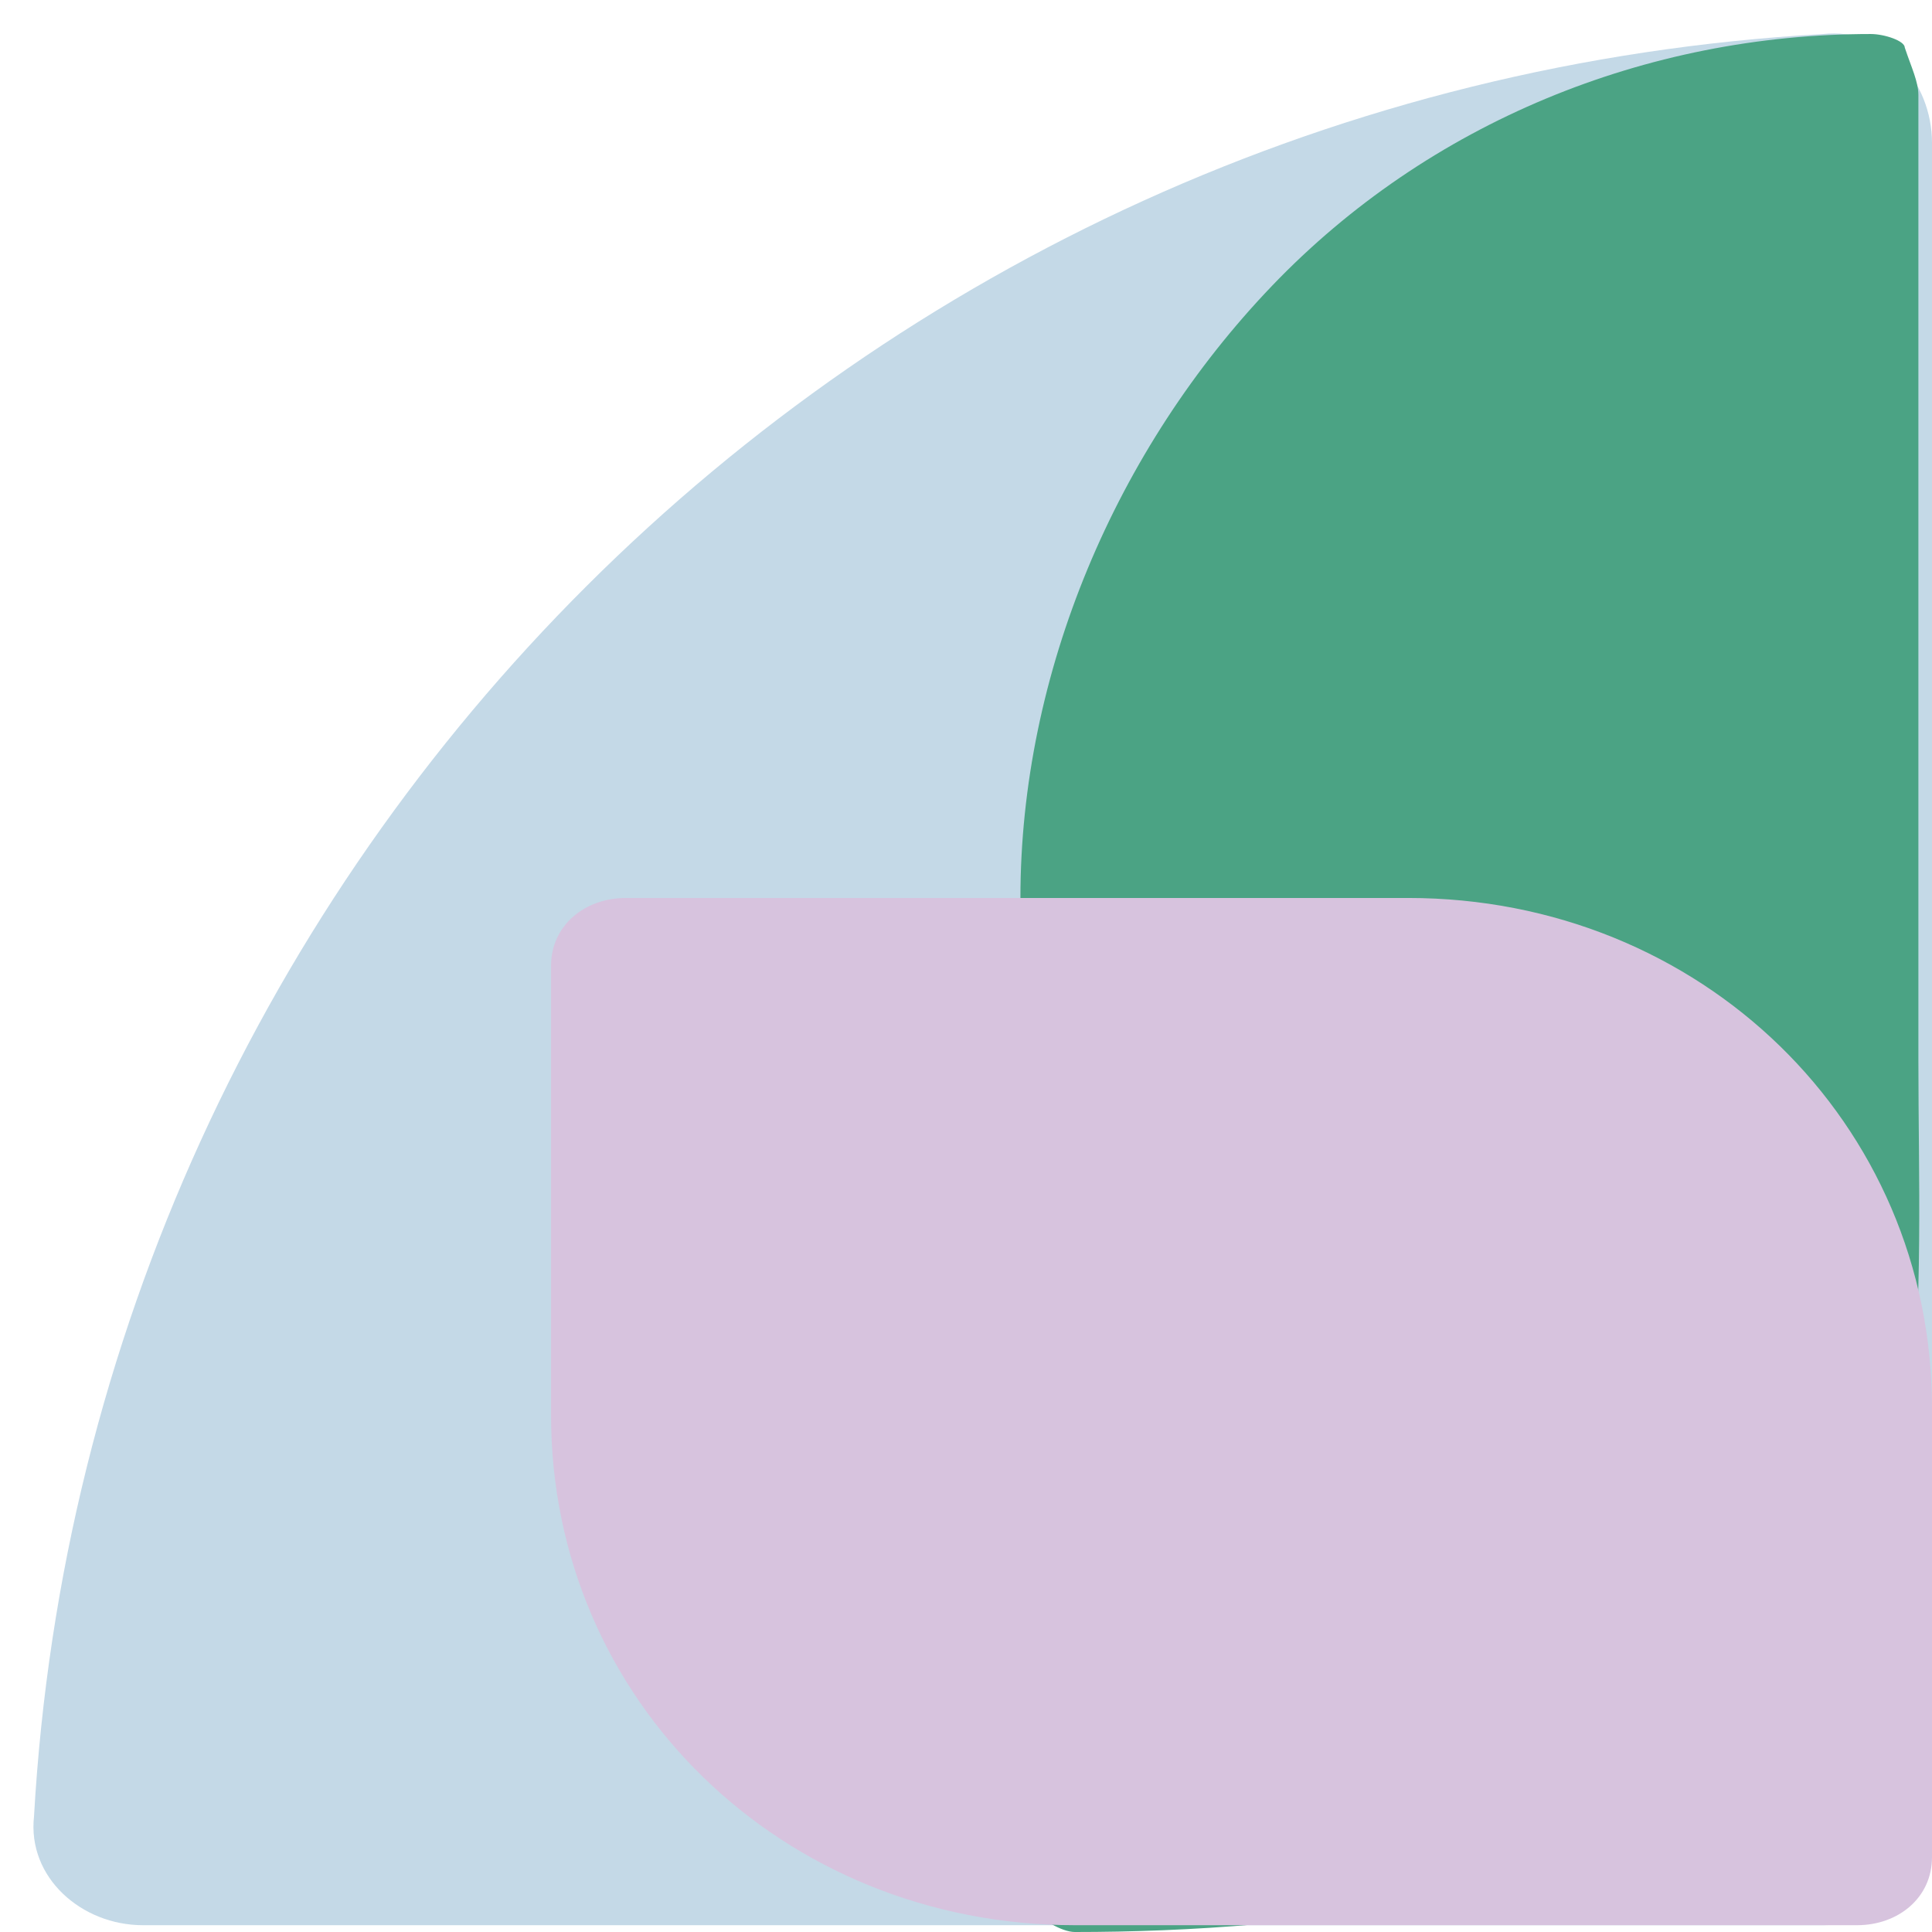 <?xml version="1.0" encoding="utf-8"?>
<!-- Generator: Adobe Illustrator 21.1.0, SVG Export Plug-In . SVG Version: 6.00 Build 0)  -->
<svg version="1.1" id="Layer_1" xmlns="http://www.w3.org/2000/svg" xmlns:xlink="http://www.w3.org/1999/xlink" x="0px" y="0px"
	 viewBox="0 0 28.4 28.4" style="enable-background:new 0 0 28.4 28.4;" xml:space="preserve">
<style type="text/css">
	.st0{fill:#C4D9E7;}
	.st1{fill:#4BA384;}
	.st2{fill:#D7C3DE;}
</style>
<path class="st0" d="M0.5,26.7C1.3,12.6,12.6,1.3,26.8,0.5c0.9-0.1,1.6,0.7,1.6,1.6v24.6c0,0.9-0.7,1.6-1.6,1.6H2.1
	C1.2,28.3,0.4,27.6,0.5,26.7z"/>
<path class="st1" d="M27.5,0.5c-3.3,0-6.5,1.3-8.8,3.7s-3.7,5.7-3.7,9v14.2c0,0.2,0.1,0.4,0.2,0.7c0.1,0.1,0.4,0.3,0.6,0.3
	c3.3,0,8.1-0.5,10.4-2.9s2-6.5,2-9.9V1.4c0-0.2-0.1-0.4-0.2-0.7C28,0.6,27.7,0.5,27.5,0.5L27.5,0.5z"/>
<path class="st2" d="M28.4,20.7c0-4.2-3.4-7.5-7.7-7.5H9.2c-0.6,0-1.1,0.4-1.1,1v6.6c0,4.2,3.4,7.5,7.7,7.5h11.5
	c0.6,0,1.1-0.4,1.1-1V20.7z"/>
</svg>
